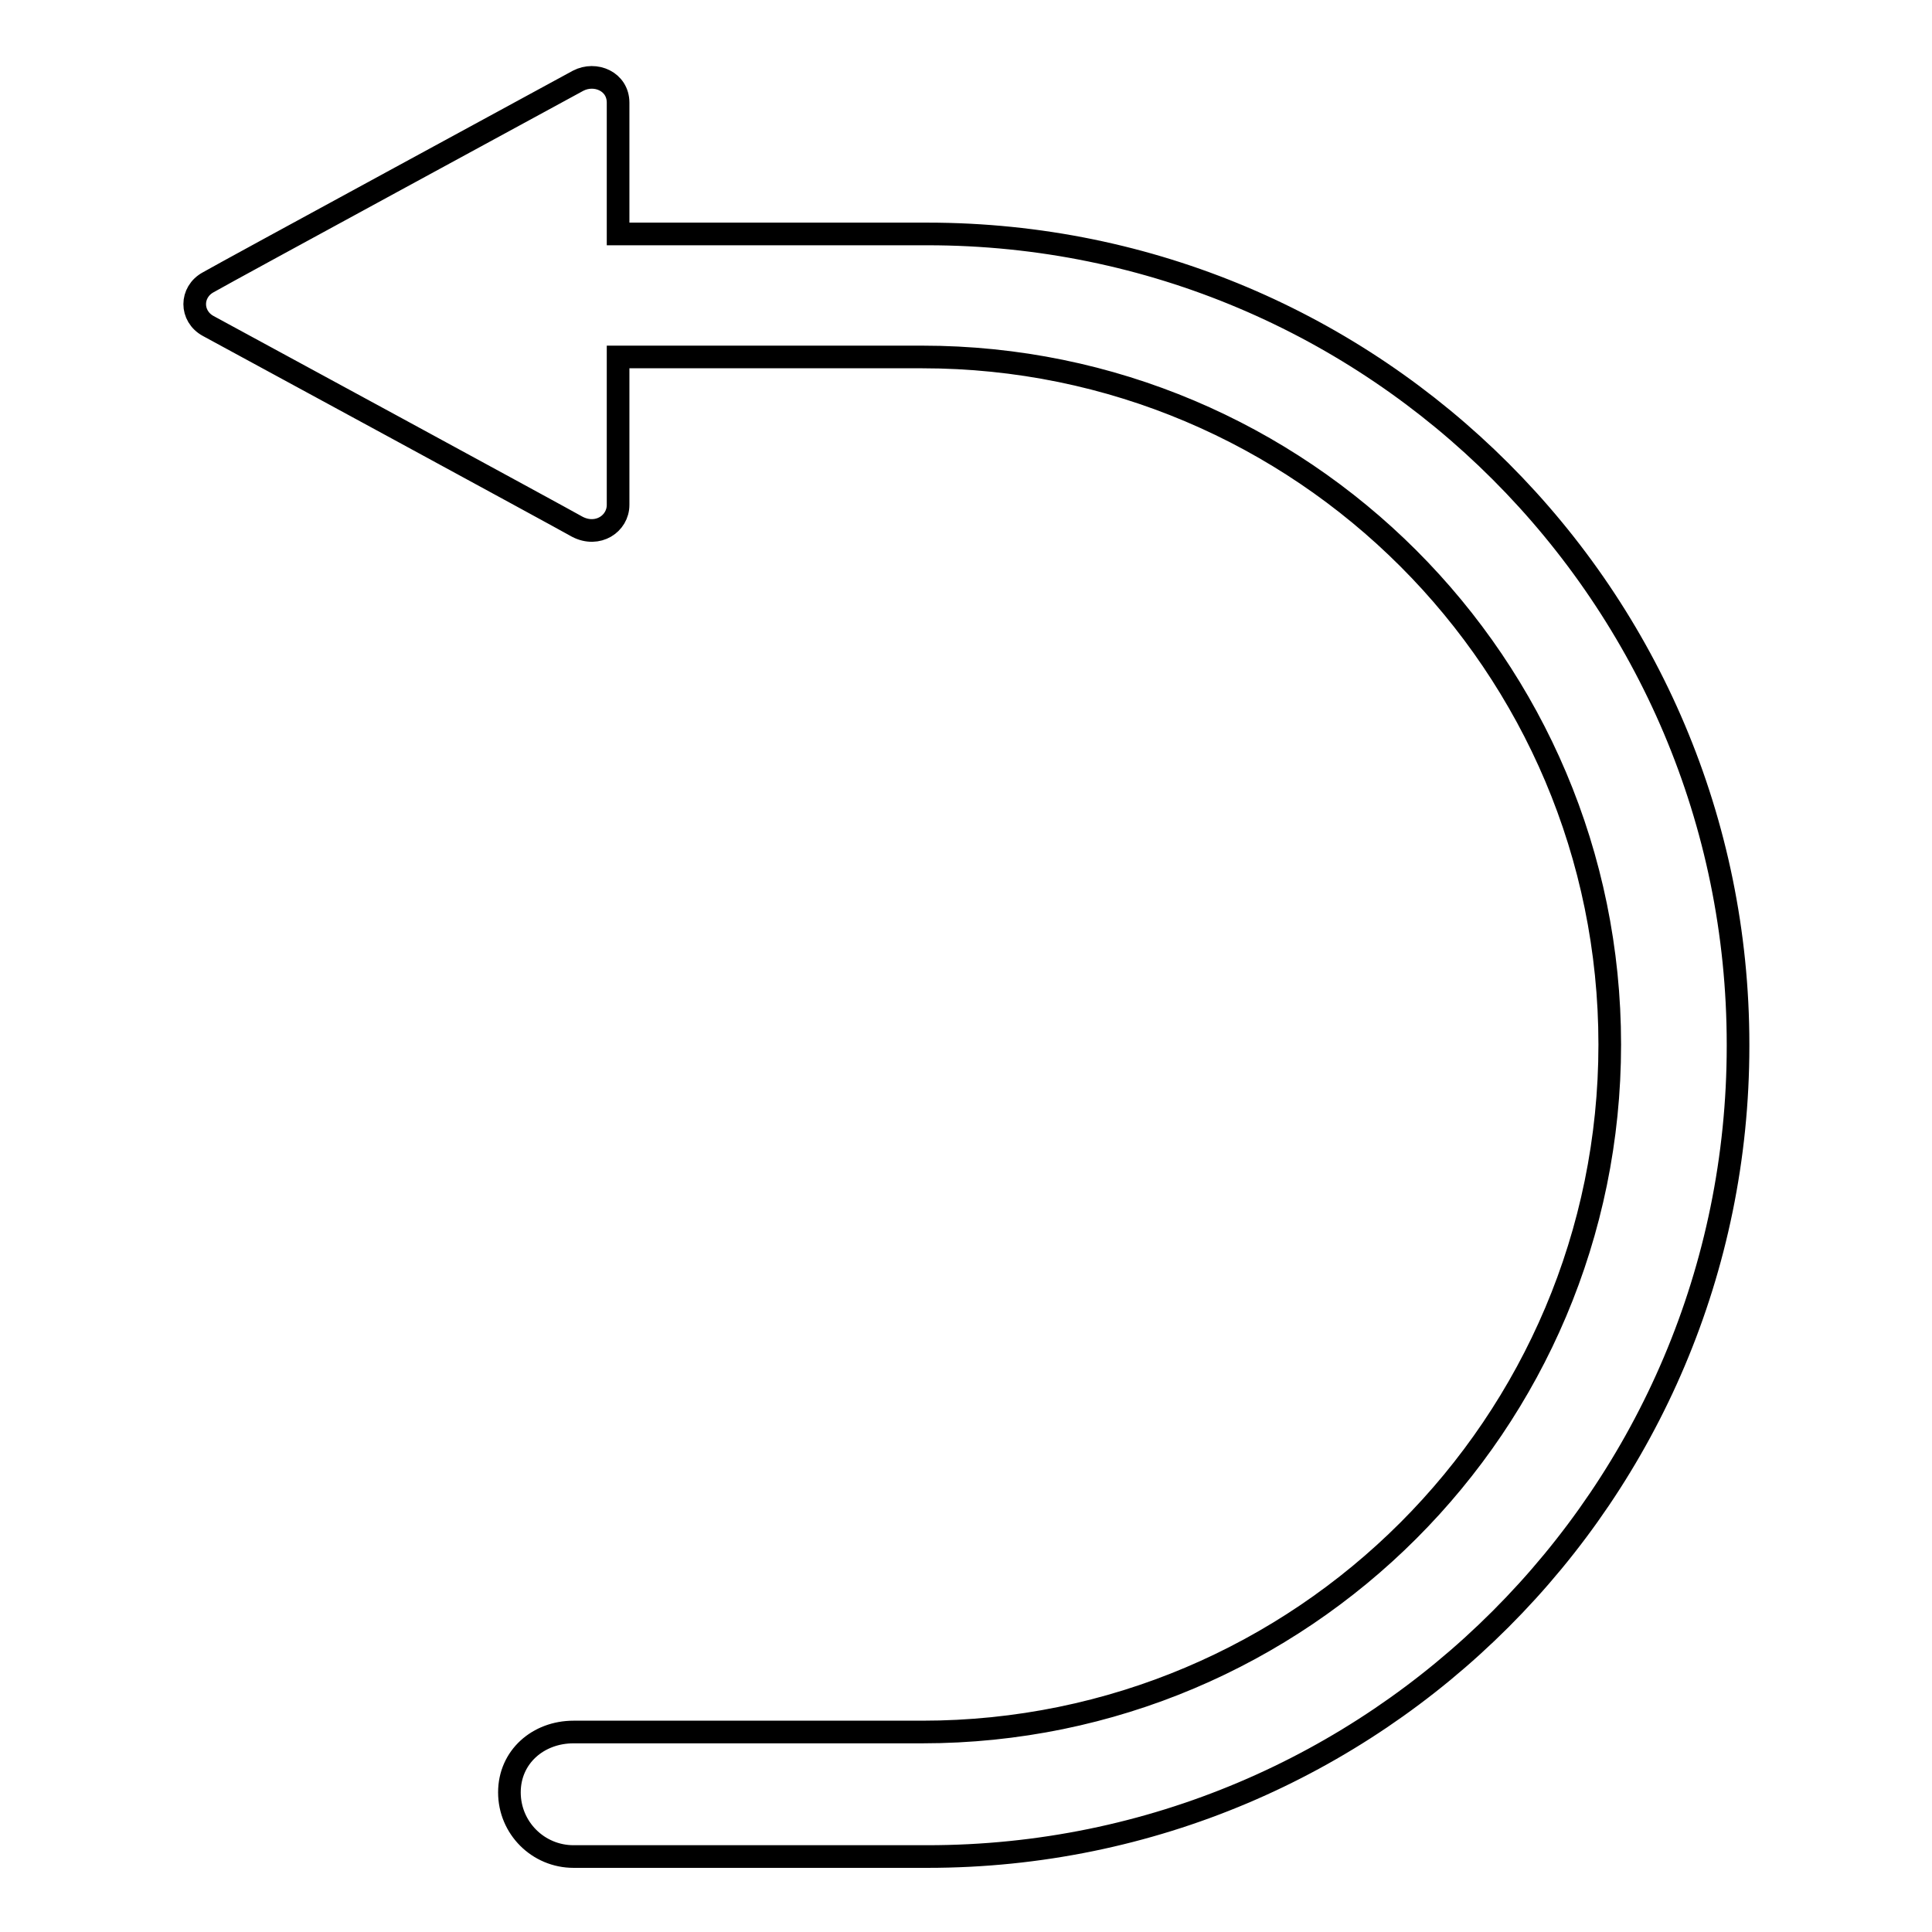 <?xml version="1.0" encoding="utf-8"?>
<!-- Svg Vector Icons : http://www.onlinewebfonts.com/icon -->
<!DOCTYPE svg PUBLIC "-//W3C//DTD SVG 1.1//EN" "http://www.w3.org/Graphics/SVG/1.1/DTD/svg11.dtd">
<svg version="1.1" xmlns="http://www.w3.org/2000/svg" xmlns:xlink="http://www.w3.org/1999/xlink" x="0px" y="0px" viewBox="0 0 256 256" enable-background="new 0 0 256 256" xml:space="preserve">
<g><g><path stroke-width="3" fill-opacity="0" stroke="#000000"  d="M122.9,246h-9.5H80.7H76c-4.7,0-8.5-3.8-8.5-8.5s3.8-8,8.5-8h4.6h32.7h8.9c50.3,0,91.1-40.8,91.1-91.1c0-50.3-40.8-91.1-91.1-91.1H81.9v19.6c0,2.5-2.7,4.3-5.4,2.9c-2.1-1.2-45.2-24.6-48.9-26.6c-2.4-1.3-2.4-4.5,0-5.8c2.6-1.5,45.9-25,49-26.7c2.3-1.2,5.3,0.1,5.3,2.9V31h41c59.3,0,107.4,48.1,107.4,107.4v0.2C230.3,197.9,182.2,246,122.9,246L122.9,246z"/></g></g>
</svg>